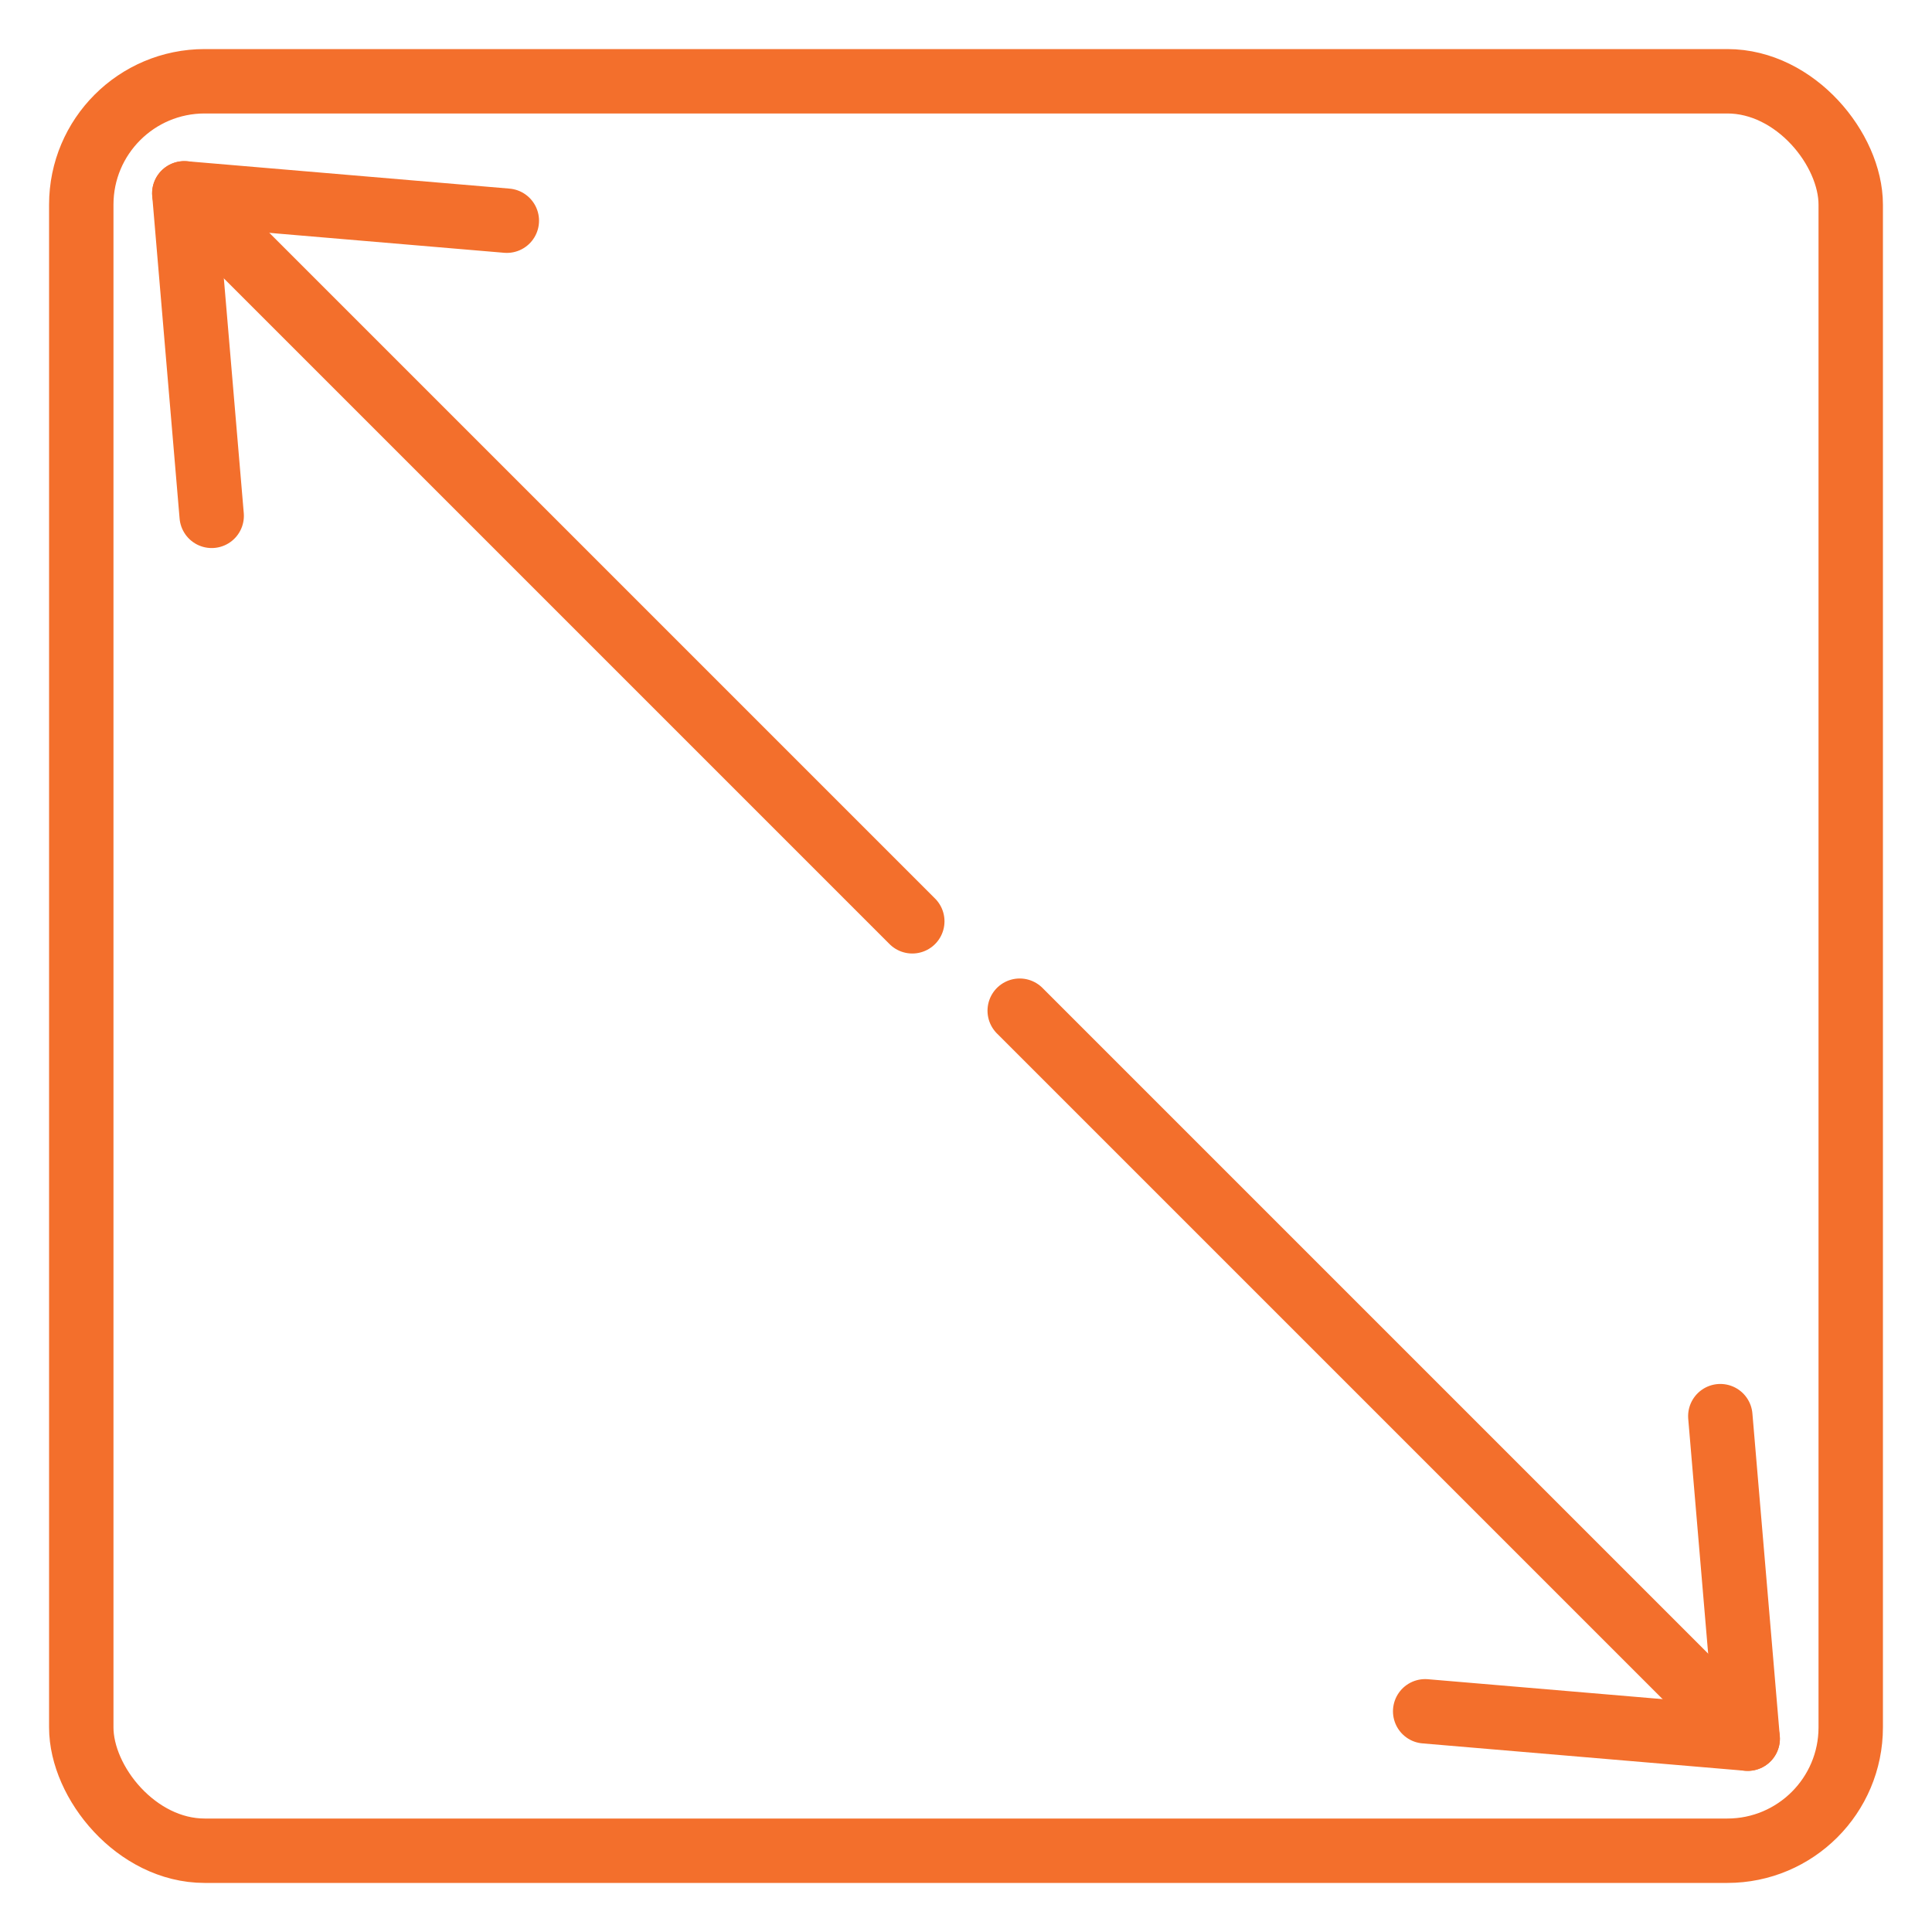 <svg viewBox="0 0 300 300" version="1.1" xmlns="http://www.w3.org/2000/svg" id="Layer_1">
  
  <defs>
    <style>
      .st0 {
        stroke-miterlimit: 10;
      }

      .st0, .st1 {
        fill: none;
        stroke: #f36f2c;
        stroke-width: 10px;
      }

      .st1 {
        stroke-linecap: round;
        stroke-linejoin: round;
      }
    </style>
  </defs>
  <rect ry="19.16" rx="19.16" height="274.76" width="274.76" y="12.62" x="12.62" class="st0"></rect>
  <polyline points="32.87 80.1 28.62 30.02 78.7 34.27" class="st1"></polyline>
  <line y2="143.06" x2="141.66" y1="30.02" x1="28.62" class="st1"></line>
  <polyline points="267.13 219.9 271.38 269.98 221.3 265.73" class="st1"></polyline>
  <line y2="156.94" x2="158.34" y1="269.98" x1="271.38" class="st1"></line>
</svg>